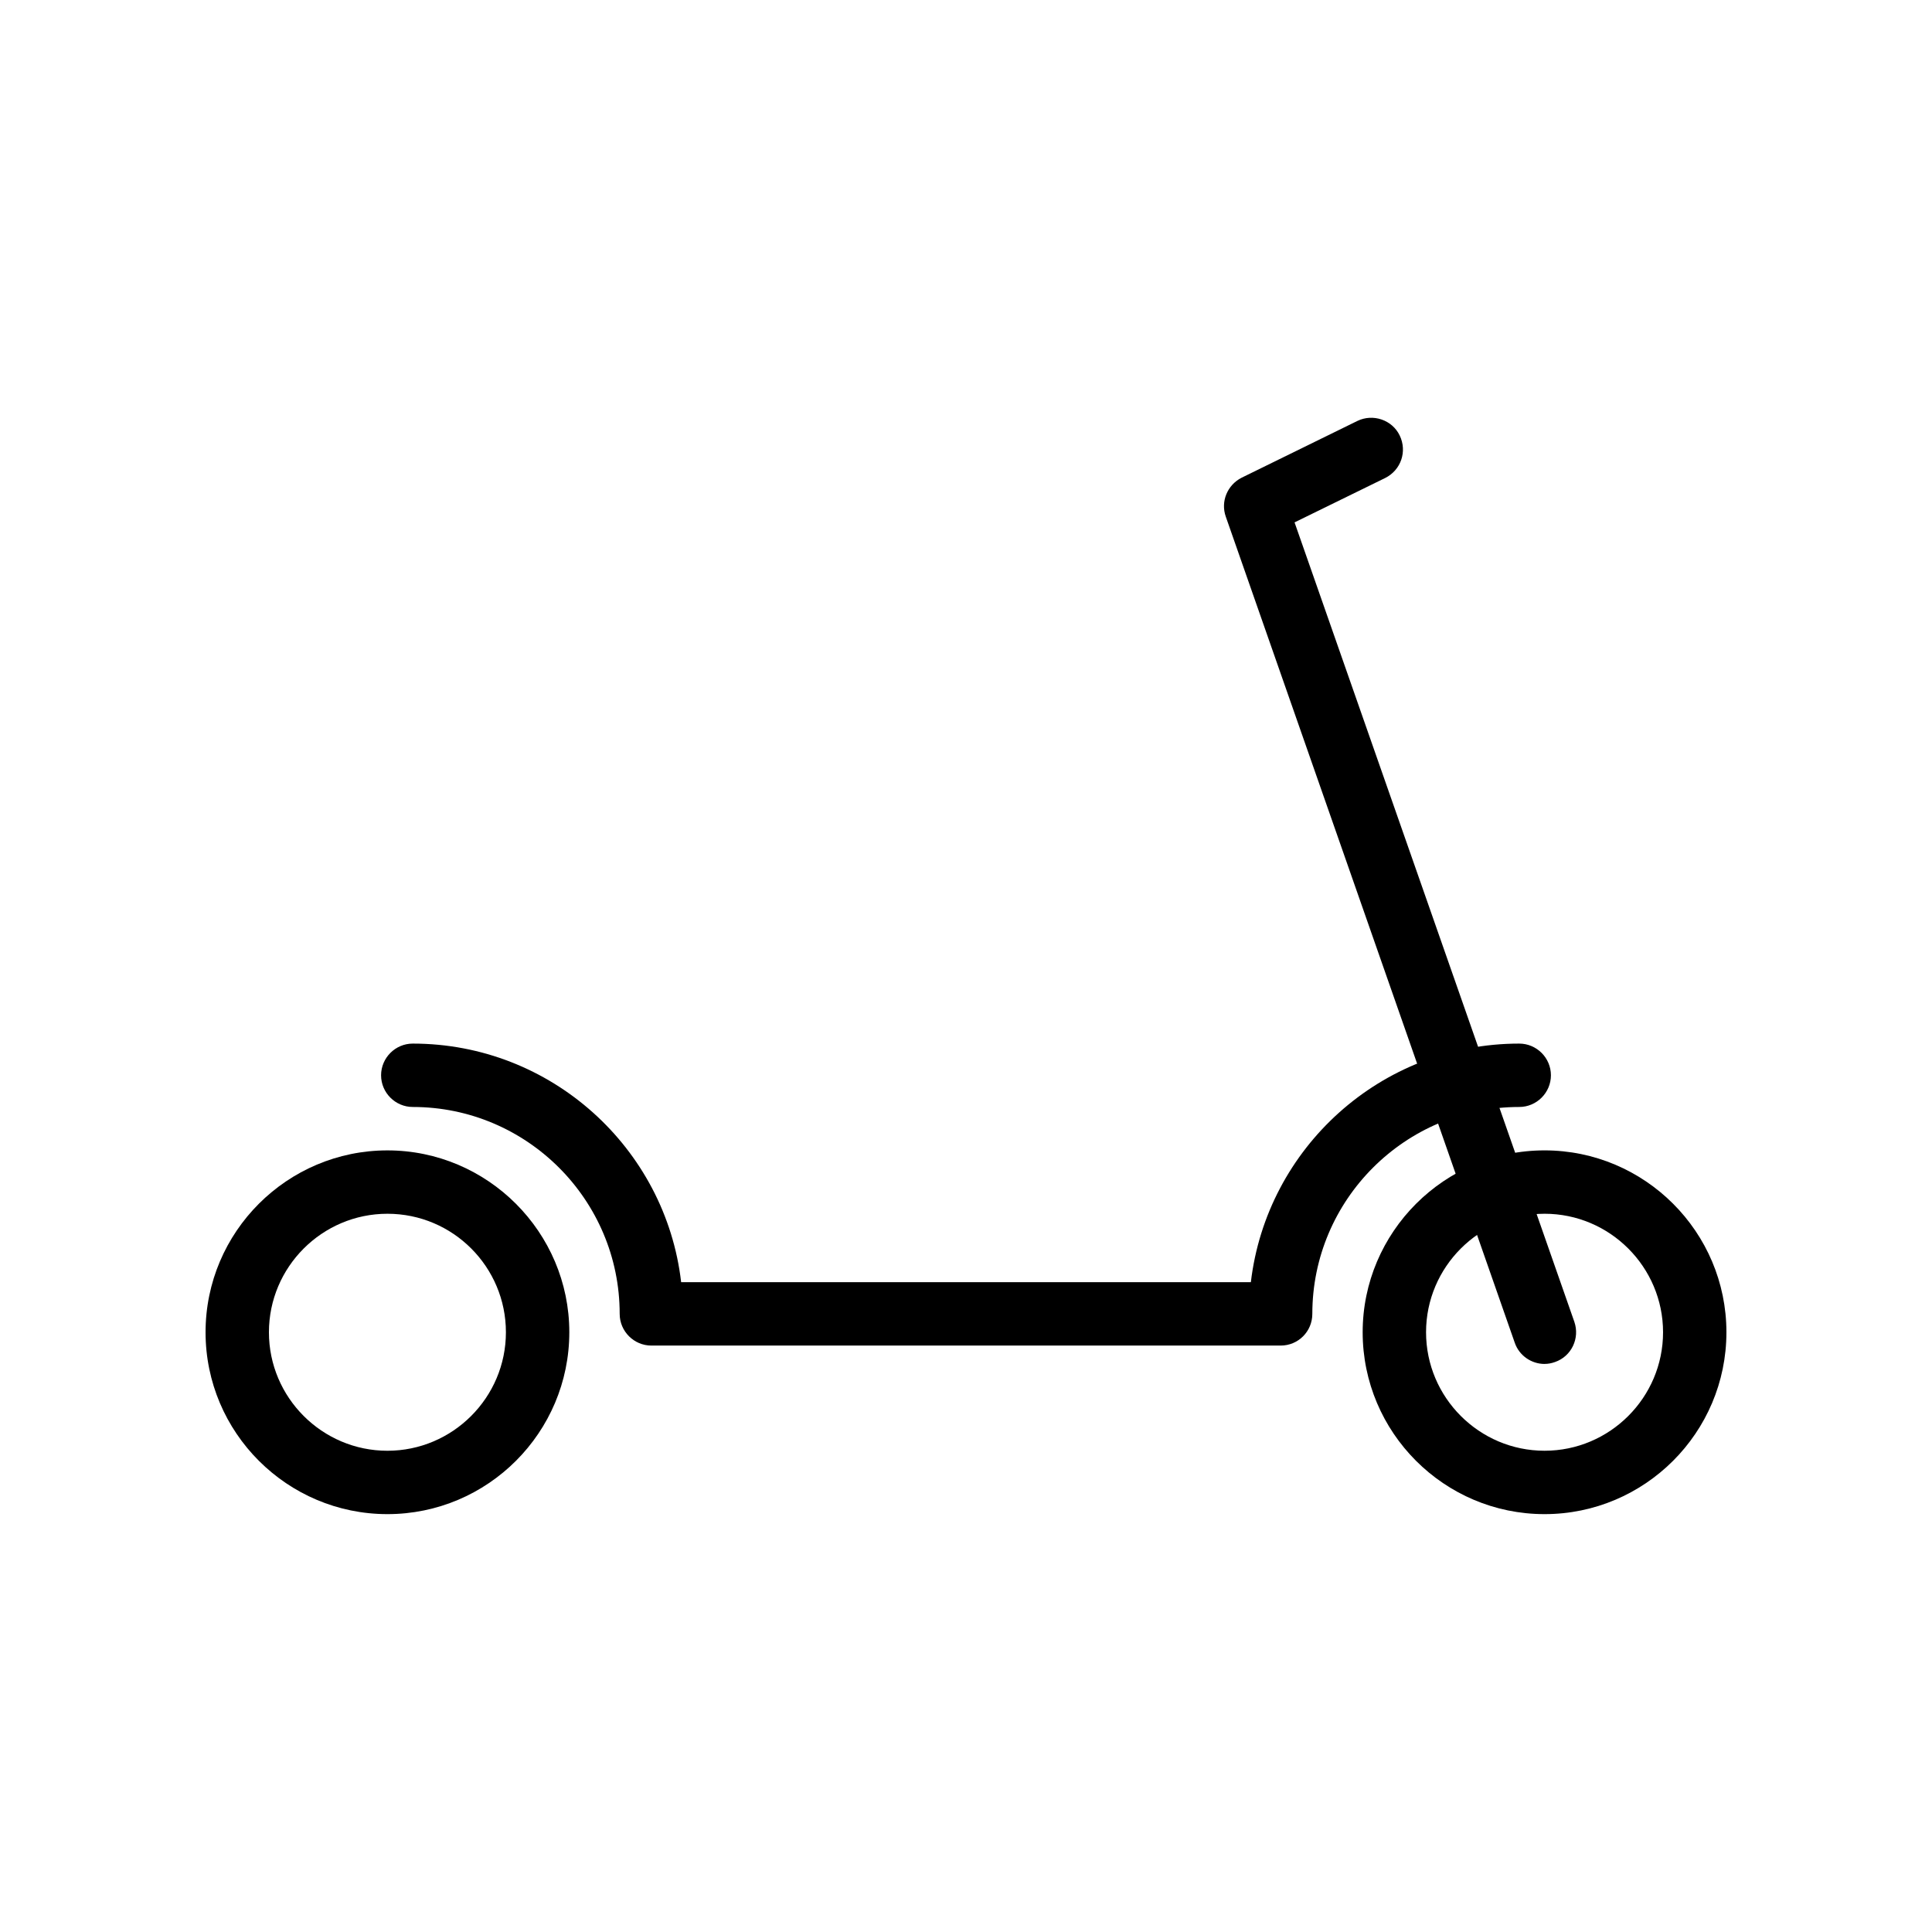 <?xml version="1.0" encoding="UTF-8"?>
<!-- Uploaded to: ICON Repo, www.iconrepo.com, Generator: ICON Repo Mixer Tools -->
<svg fill="#000000" width="800px" height="800px" version="1.1" viewBox="144 144 512 512" xmlns="http://www.w3.org/2000/svg">
 <g>
  <path d="m483.38 500.59h-166.76c-4.617 0-8.398-3.777-8.398-8.398 0-30.23-24.602-54.832-54.832-54.832-4.617 0-8.398-3.777-8.398-8.398 0-4.617 3.777-8.398 8.398-8.398 36.695 0 67.008 27.711 71.121 63.227h150.98c4.199-35.602 34.512-63.227 71.121-63.227 4.617 0 8.398 3.777 8.398 8.398 0 4.617-3.777 8.398-8.398 8.398-30.23 0-54.832 24.602-54.832 54.832 0.004 4.617-3.691 8.398-8.395 8.398z"/>
  <path d="m553.32 545.26c-26.617 0-48.199-21.664-48.199-48.199s21.664-48.199 48.199-48.199c26.535 0.004 48.199 21.586 48.199 48.203 0 26.617-21.664 48.195-48.199 48.195zm0-79.602c-17.297 0-31.402 14.105-31.402 31.402s14.105 31.402 31.402 31.402c17.297 0.004 31.406-14.102 31.406-31.398s-14.109-31.406-31.406-31.406z"/>
  <path d="m246.67 545.26c-26.535 0-48.195-21.578-48.195-48.195 0-26.617 21.664-48.199 48.199-48.199 26.535 0 48.199 21.664 48.199 48.199-0.004 26.535-21.586 48.195-48.203 48.195zm0-79.602c-17.297 0-31.402 14.109-31.402 31.406s14.105 31.402 31.402 31.402 31.402-14.105 31.402-31.402c0.004-17.297-14.02-31.406-31.402-31.406z"/>
  <path d="m553.32 505.46c-3.441 0-6.719-2.184-7.894-5.625l-76.578-218.91c-1.426-4.031 0.418-8.398 4.199-10.328l30.648-15.031c4.113-2.016 9.238-0.336 11.25 3.863 2.016 4.199 0.336 9.152-3.863 11.25l-24.012 11.758 74.145 211.85c1.512 4.367-0.754 9.152-5.121 10.664-0.926 0.336-1.848 0.504-2.773 0.504z"/>
 </g>
</svg>